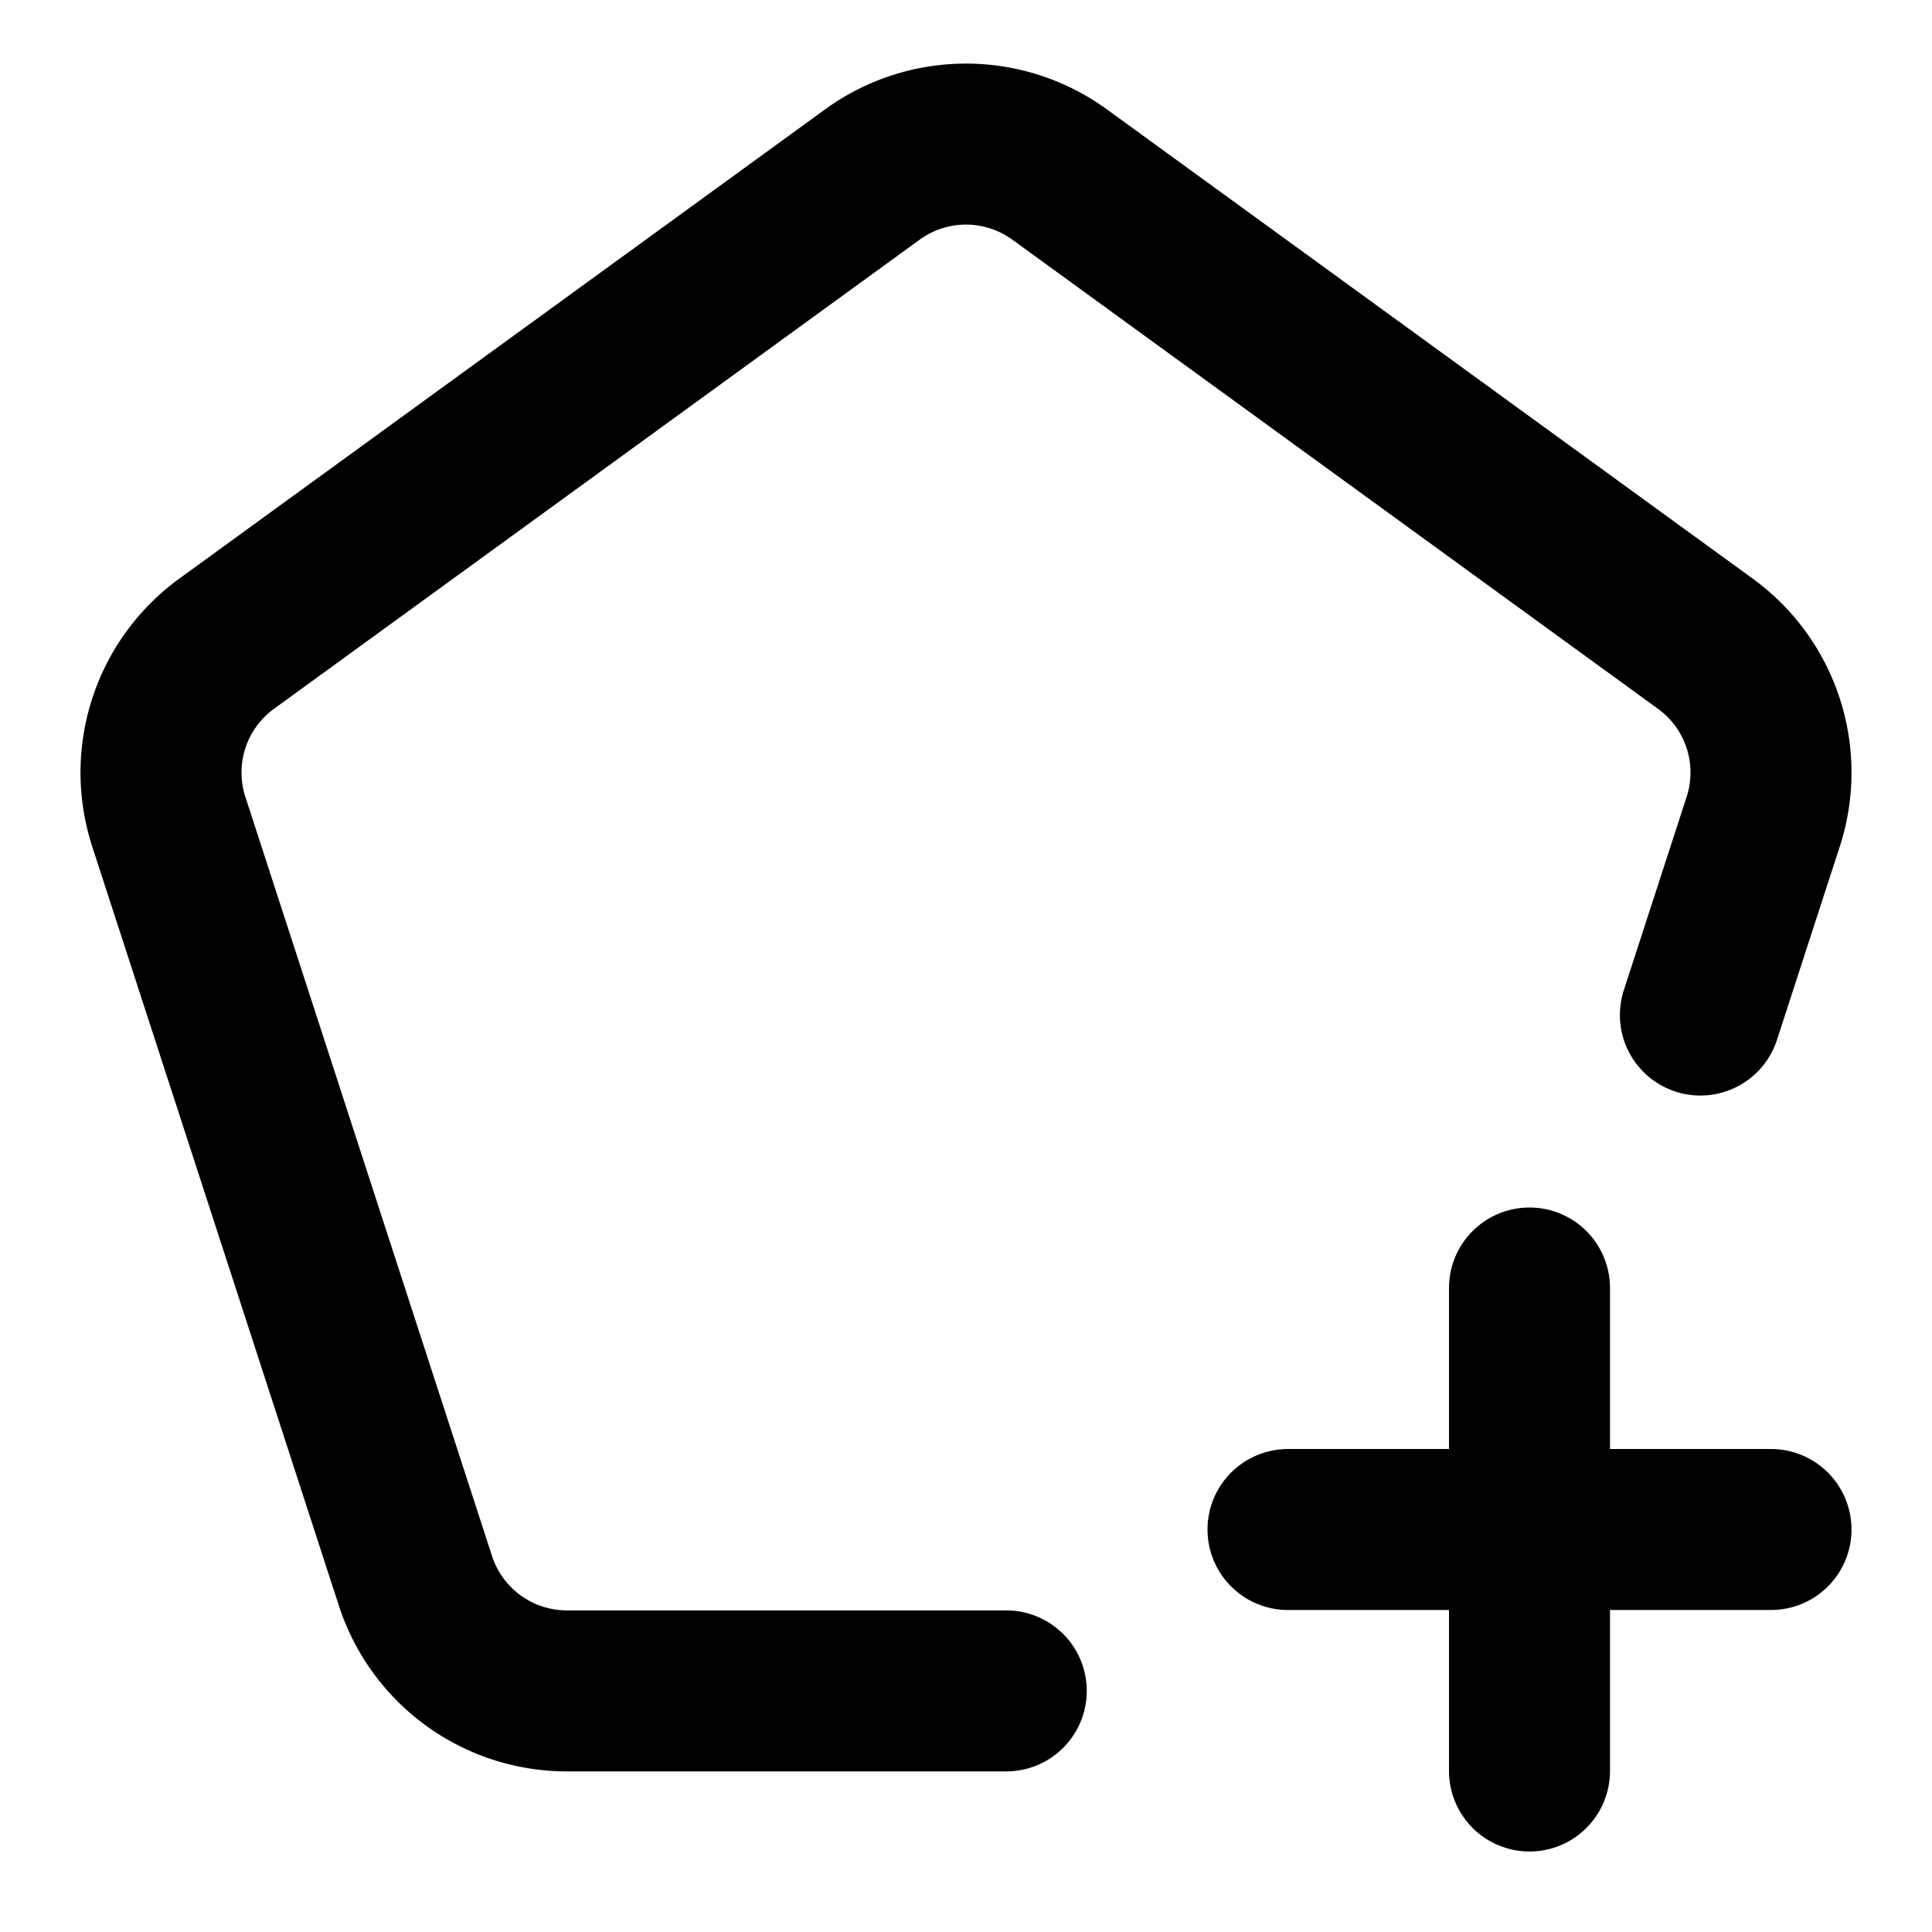 <!--
category: Shapes
tags: [add, increase, augment, boost, enhance, elevate, expand, supplement, raise, escalate]
version: "2.31"
unicode: "fc49"
-->
<svg
  xmlns="http://www.w3.org/2000/svg"
  width="24"
  height="24"
  viewBox="0 0 24 24"
  fill="none"
  stroke="currentColor"
  stroke-width="2"
  stroke-linecap="round"
  stroke-linejoin="round"
>
  <path d="M12.5 21.005h-5.458a1.978 1.978 0 0 1 -1.881 -1.367l-3.064 -9.43a1.978 1.978 0 0 1 .719 -2.212l8.021 -5.828a1.978 1.978 0 0 1 2.326 0l8.021 5.828c.694 .504 .984 1.397 .719 2.212l-.78 2.401" />
  <path d="M16 19h6" />
  <path d="M19 16v6" />
</svg>
